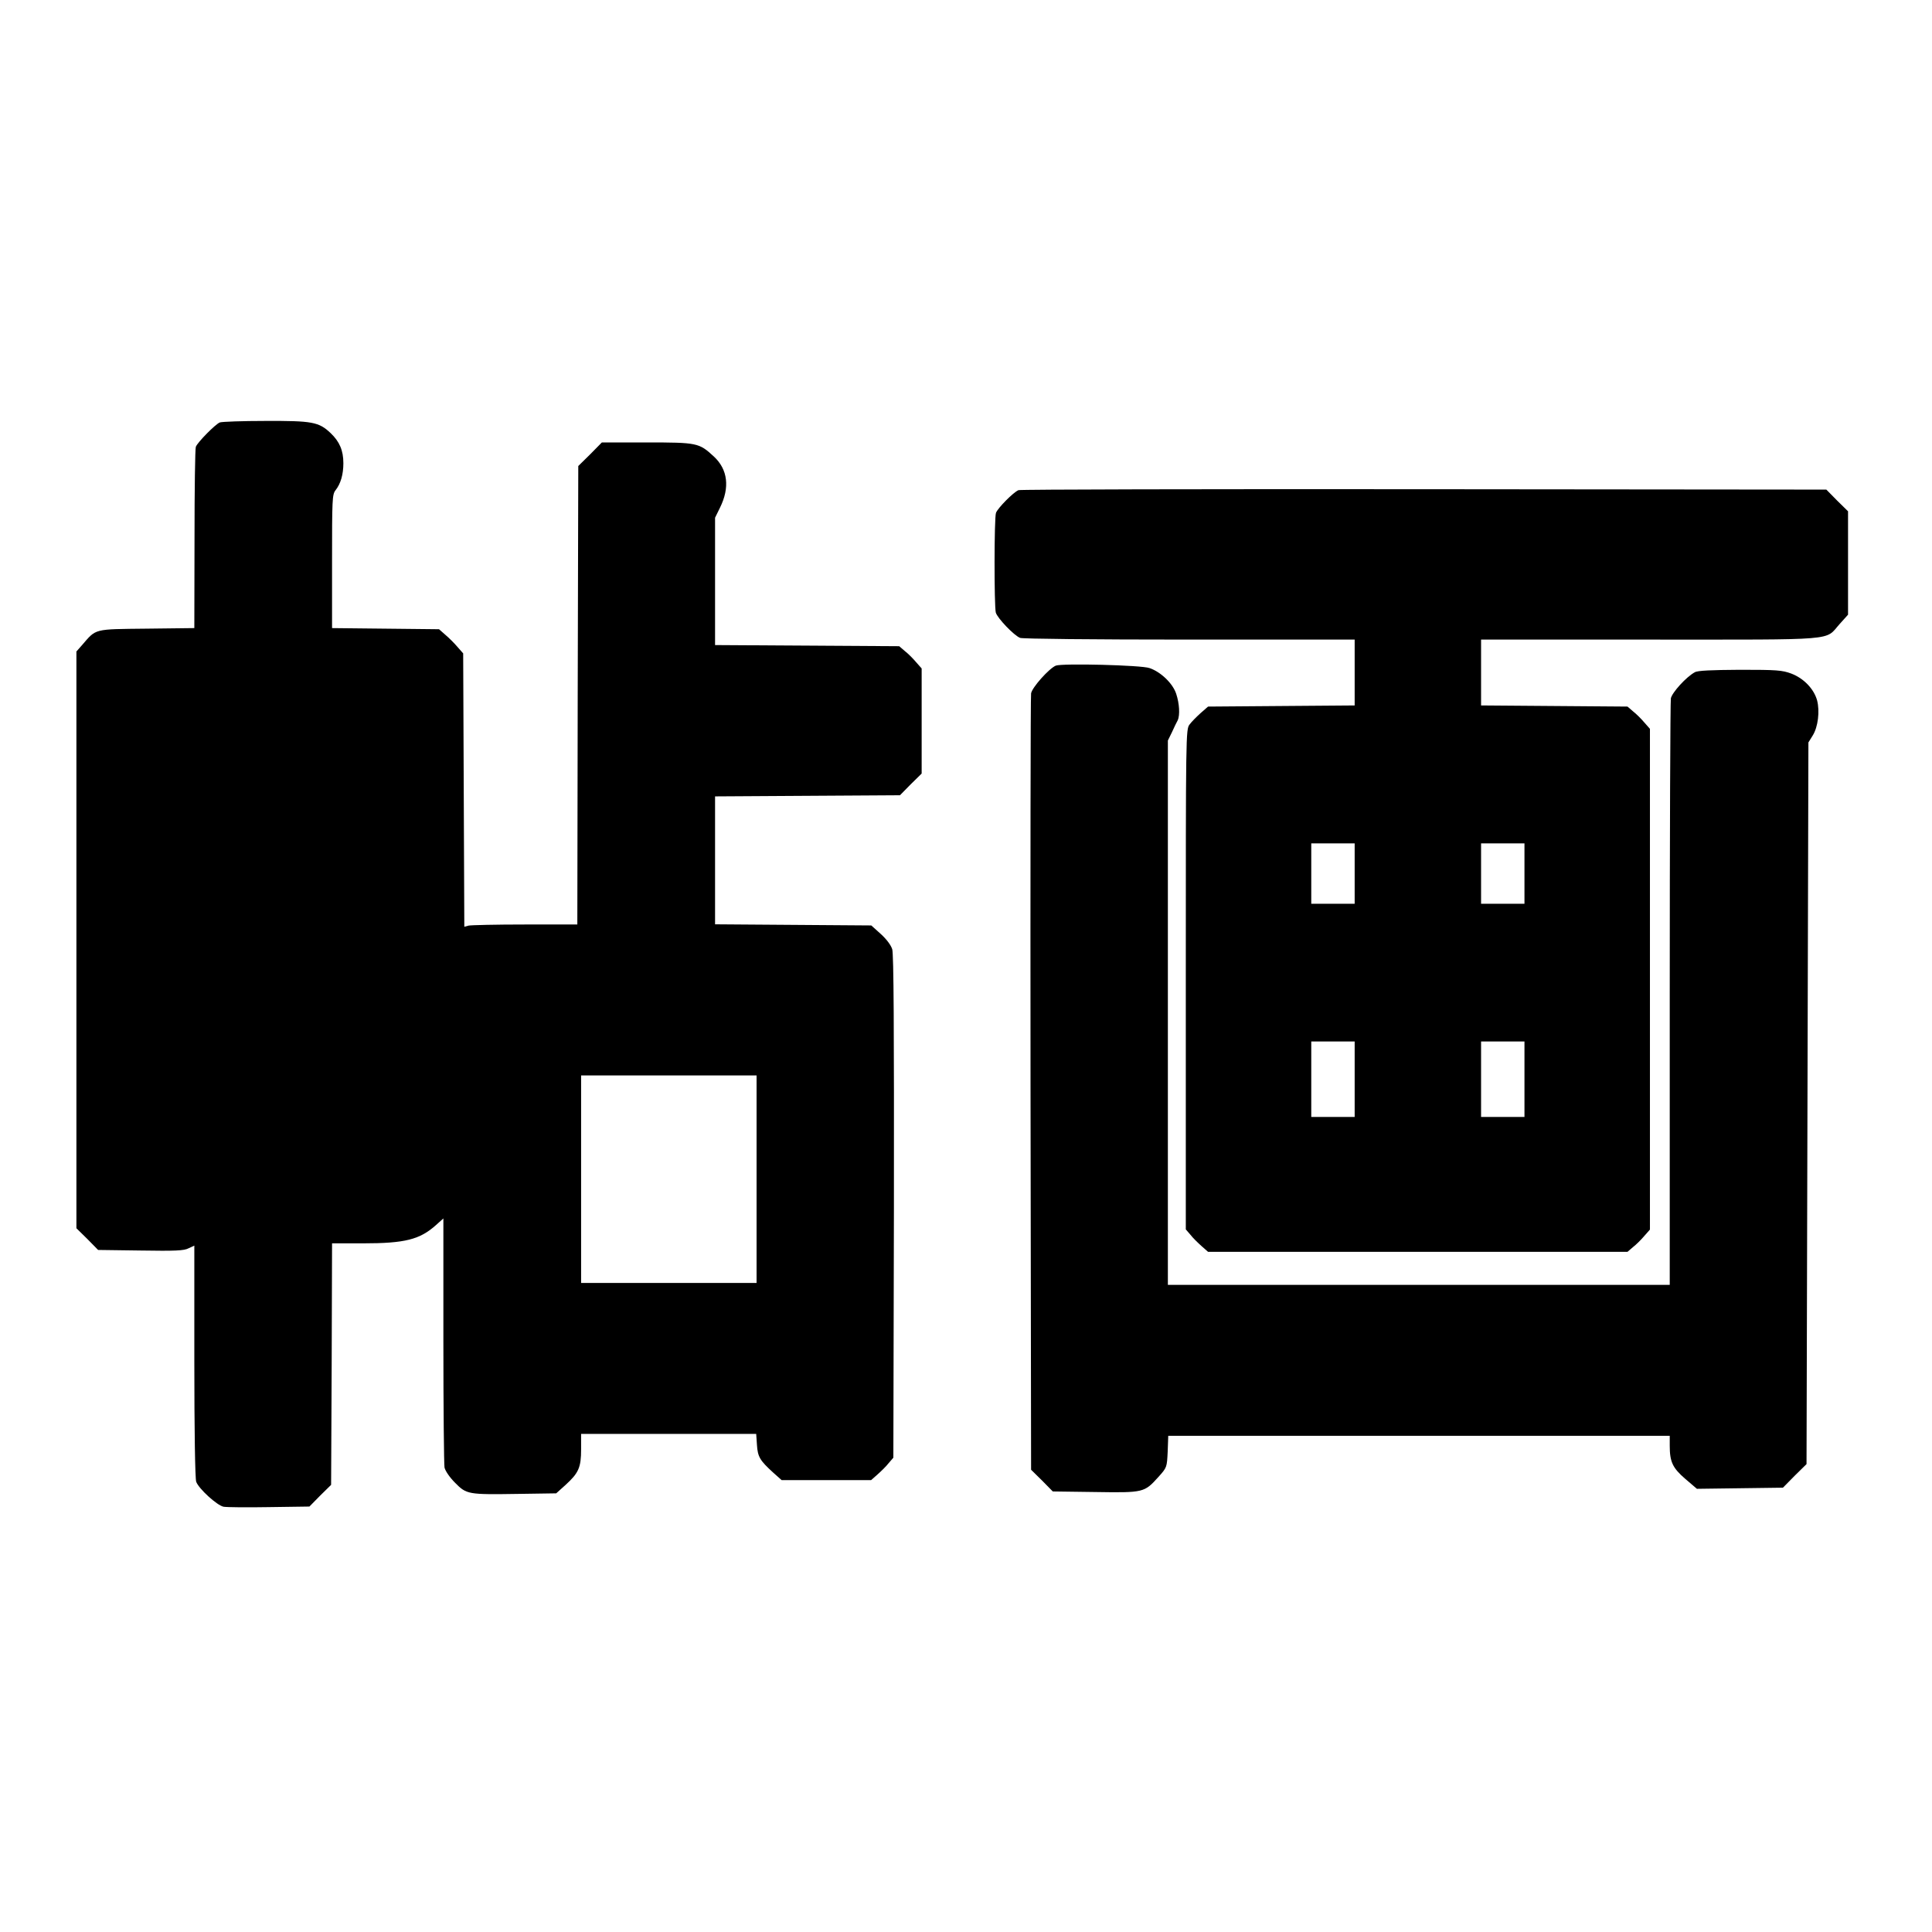 <?xml version="1.0" standalone="no"?>
<!DOCTYPE svg PUBLIC "-//W3C//DTD SVG 20010904//EN"
 "http://www.w3.org/TR/2001/REC-SVG-20010904/DTD/svg10.dtd">
<svg version="1.0" xmlns="http://www.w3.org/2000/svg"
 width="1024pt" height="1024pt" viewBox="0 0 1024 1024"
 preserveAspectRatio="xMidYMid meet">
<g transform="translate(0,1024) scale(0.1,-0.1)"
fill="#000000" stroke="none">
<path d="M1165 8001 c-24 -10 -117 -104 -127 -129 -4 -9 -7 -229 -7 -489 l-1
-472 -253 -3 c-283 -3 -266 1 -342 -87 l-30 -34 0 -1529 0 -1528 58 -57 57
-58 225 -3 c184 -3 231 -1 255 12 l30 14 0 -613 c0 -365 4 -624 10 -639 14
-37 110 -125 145 -132 17 -3 126 -4 242 -2 l213 3 57 58 58 57 3 640 2 640
163 0 c224 0 302 20 388 97 l39 35 0 -645 c0 -354 3 -658 6 -675 4 -18 27 -52
56 -81 61 -62 69 -63 334 -59 l202 3 50 45 c69 63 82 92 82 189 l0 81 464 0
464 0 4 -58 c4 -64 16 -83 86 -147 l45 -40 237 0 237 0 34 30 c19 17 46 43 59
60 l25 29 3 1329 c1 944 -1 1340 -9 1366 -7 22 -30 53 -61 81 l-50 45 -414 3
-414 3 0 339 0 339 490 3 490 3 57 58 58 57 0 278 0 279 -30 34 c-16 19 -43
46 -60 59 l-29 25 -488 3 -488 3 0 337 0 338 26 53 c53 107 42 203 -33 272
-78 72 -88 74 -355 74 l-238 0 -62 -63 -63 -62 -3 -1215 -2 -1215 -278 0
c-152 0 -287 -3 -299 -6 l-22 -6 -3 724 -3 725 -30 34 c-16 19 -45 48 -64 64
l-34 30 -284 3 -283 3 0 353 c0 328 1 355 18 377 28 35 42 85 42 144 0 67 -20
114 -67 159 -63 60 -98 66 -347 65 -122 0 -230 -4 -241 -8z m2845 -4011 l0
-550 -465 0 -465 0 0 550 0 550 465 0 465 0 0 -550z"/>
<path d="M5398 7642 c-27 -11 -109 -94 -119 -120 -10 -26 -10 -495 -1 -529 9
-30 97 -122 129 -134 14 -5 379 -9 899 -9 l874 0 0 -175 0 -174 -389 -3 -388
-3 -40 -35 c-21 -19 -48 -46 -58 -60 -20 -25 -20 -51 -20 -1350 l0 -1326 25
-29 c13 -17 40 -43 59 -60 l34 -30 1112 0 1111 0 29 25 c17 13 44 40 60 59
l30 34 0 1327 0 1327 -30 34 c-16 19 -43 46 -60 59 l-29 25 -388 3 -388 3 0
174 0 175 896 0 c1011 0 924 -7 1004 82 l45 50 0 274 0 274 -58 57 -57 58
-2133 2 c-1172 1 -2140 -1 -2149 -5z m1782 -2032 l0 -160 -115 0 -115 0 0 160
0 160 115 0 115 0 0 -160z m900 0 l0 -160 -115 0 -115 0 0 160 0 160 115 0
115 0 0 -160z m-900 -1090 l0 -200 -115 0 -115 0 0 200 0 200 115 0 115 0 0
-200z m900 0 l0 -200 -115 0 -115 0 0 200 0 200 115 0 115 0 0 -200z"/>
<path d="M5596 6712 c-36 -15 -126 -116 -131 -147 -3 -16 -4 -949 -3 -2072 l3
-2043 58 -57 57 -58 225 -3 c258 -4 260 -3 335 80 45 50 45 51 49 134 l3 84
1329 0 1329 0 0 -52 c0 -86 15 -118 82 -176 l62 -53 228 3 228 3 62 63 63 62
5 1913 5 1912 23 37 c28 45 38 128 23 186 -17 61 -71 117 -137 142 -49 18 -77
20 -272 20 -152 -1 -224 -4 -239 -13 -46 -25 -120 -107 -127 -138 -3 -17 -6
-724 -6 -1570 l0 -1539 -1330 0 -1330 0 0 1443 0 1442 22 45 c11 25 25 53 30
62 13 28 9 90 -8 141 -18 55 -82 116 -141 136 -43 16 -465 26 -497 13z"/>
</g>
</svg>
